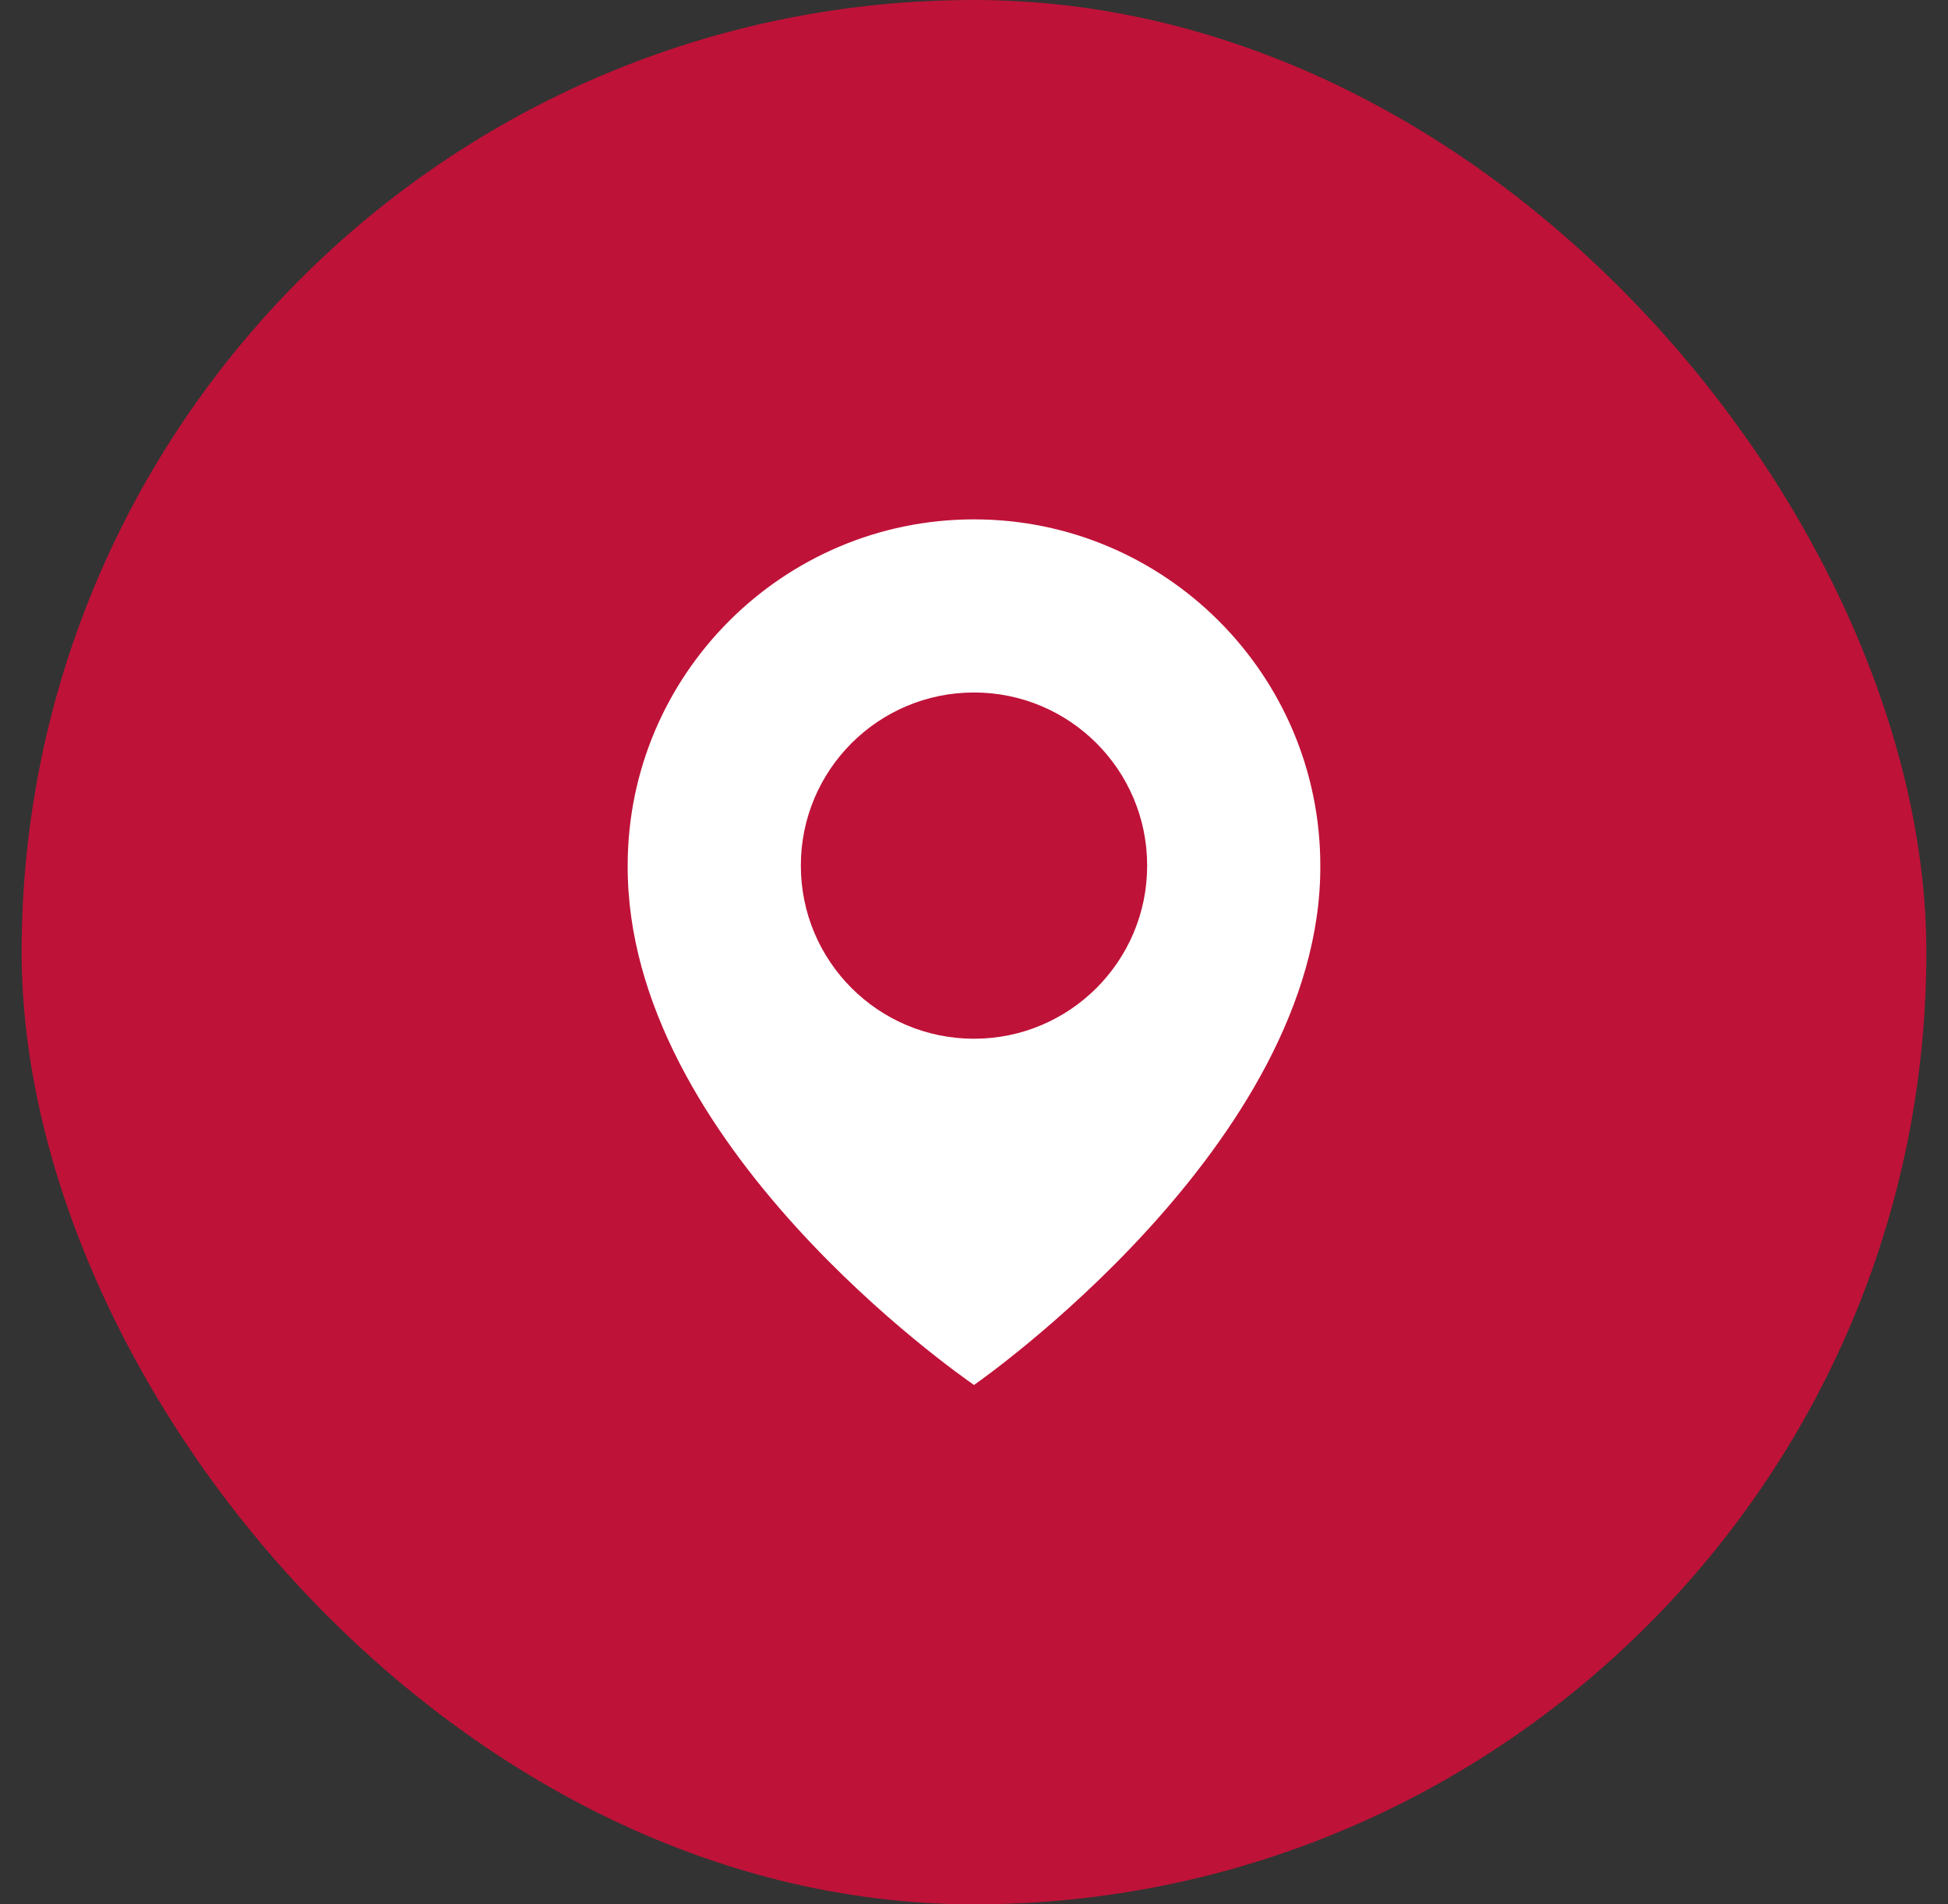 <svg width="45" height="44" viewBox="0 0 45 44" fill="none" xmlns="http://www.w3.org/2000/svg">
<rect x="0" y="0" width="45" height="44" fill="#333333" stroke="none"/>
<rect x="0.5" width="44" height="44" rx="22" fill="#BF1238"/>
<path d="M22.5 12C18.089 12 14.5 15.589 14.5 19.995C14.471 26.44 22.196 31.784 22.5 32C22.5 32 30.529 26.44 30.5 20C30.5 15.589 26.911 12 22.5 12ZM22.5 24C20.29 24 18.5 22.21 18.5 20C18.5 17.79 20.29 16 22.5 16C24.71 16 26.5 17.79 26.5 20C26.5 22.21 24.71 24 22.5 24Z" fill="white"/>
</svg>
